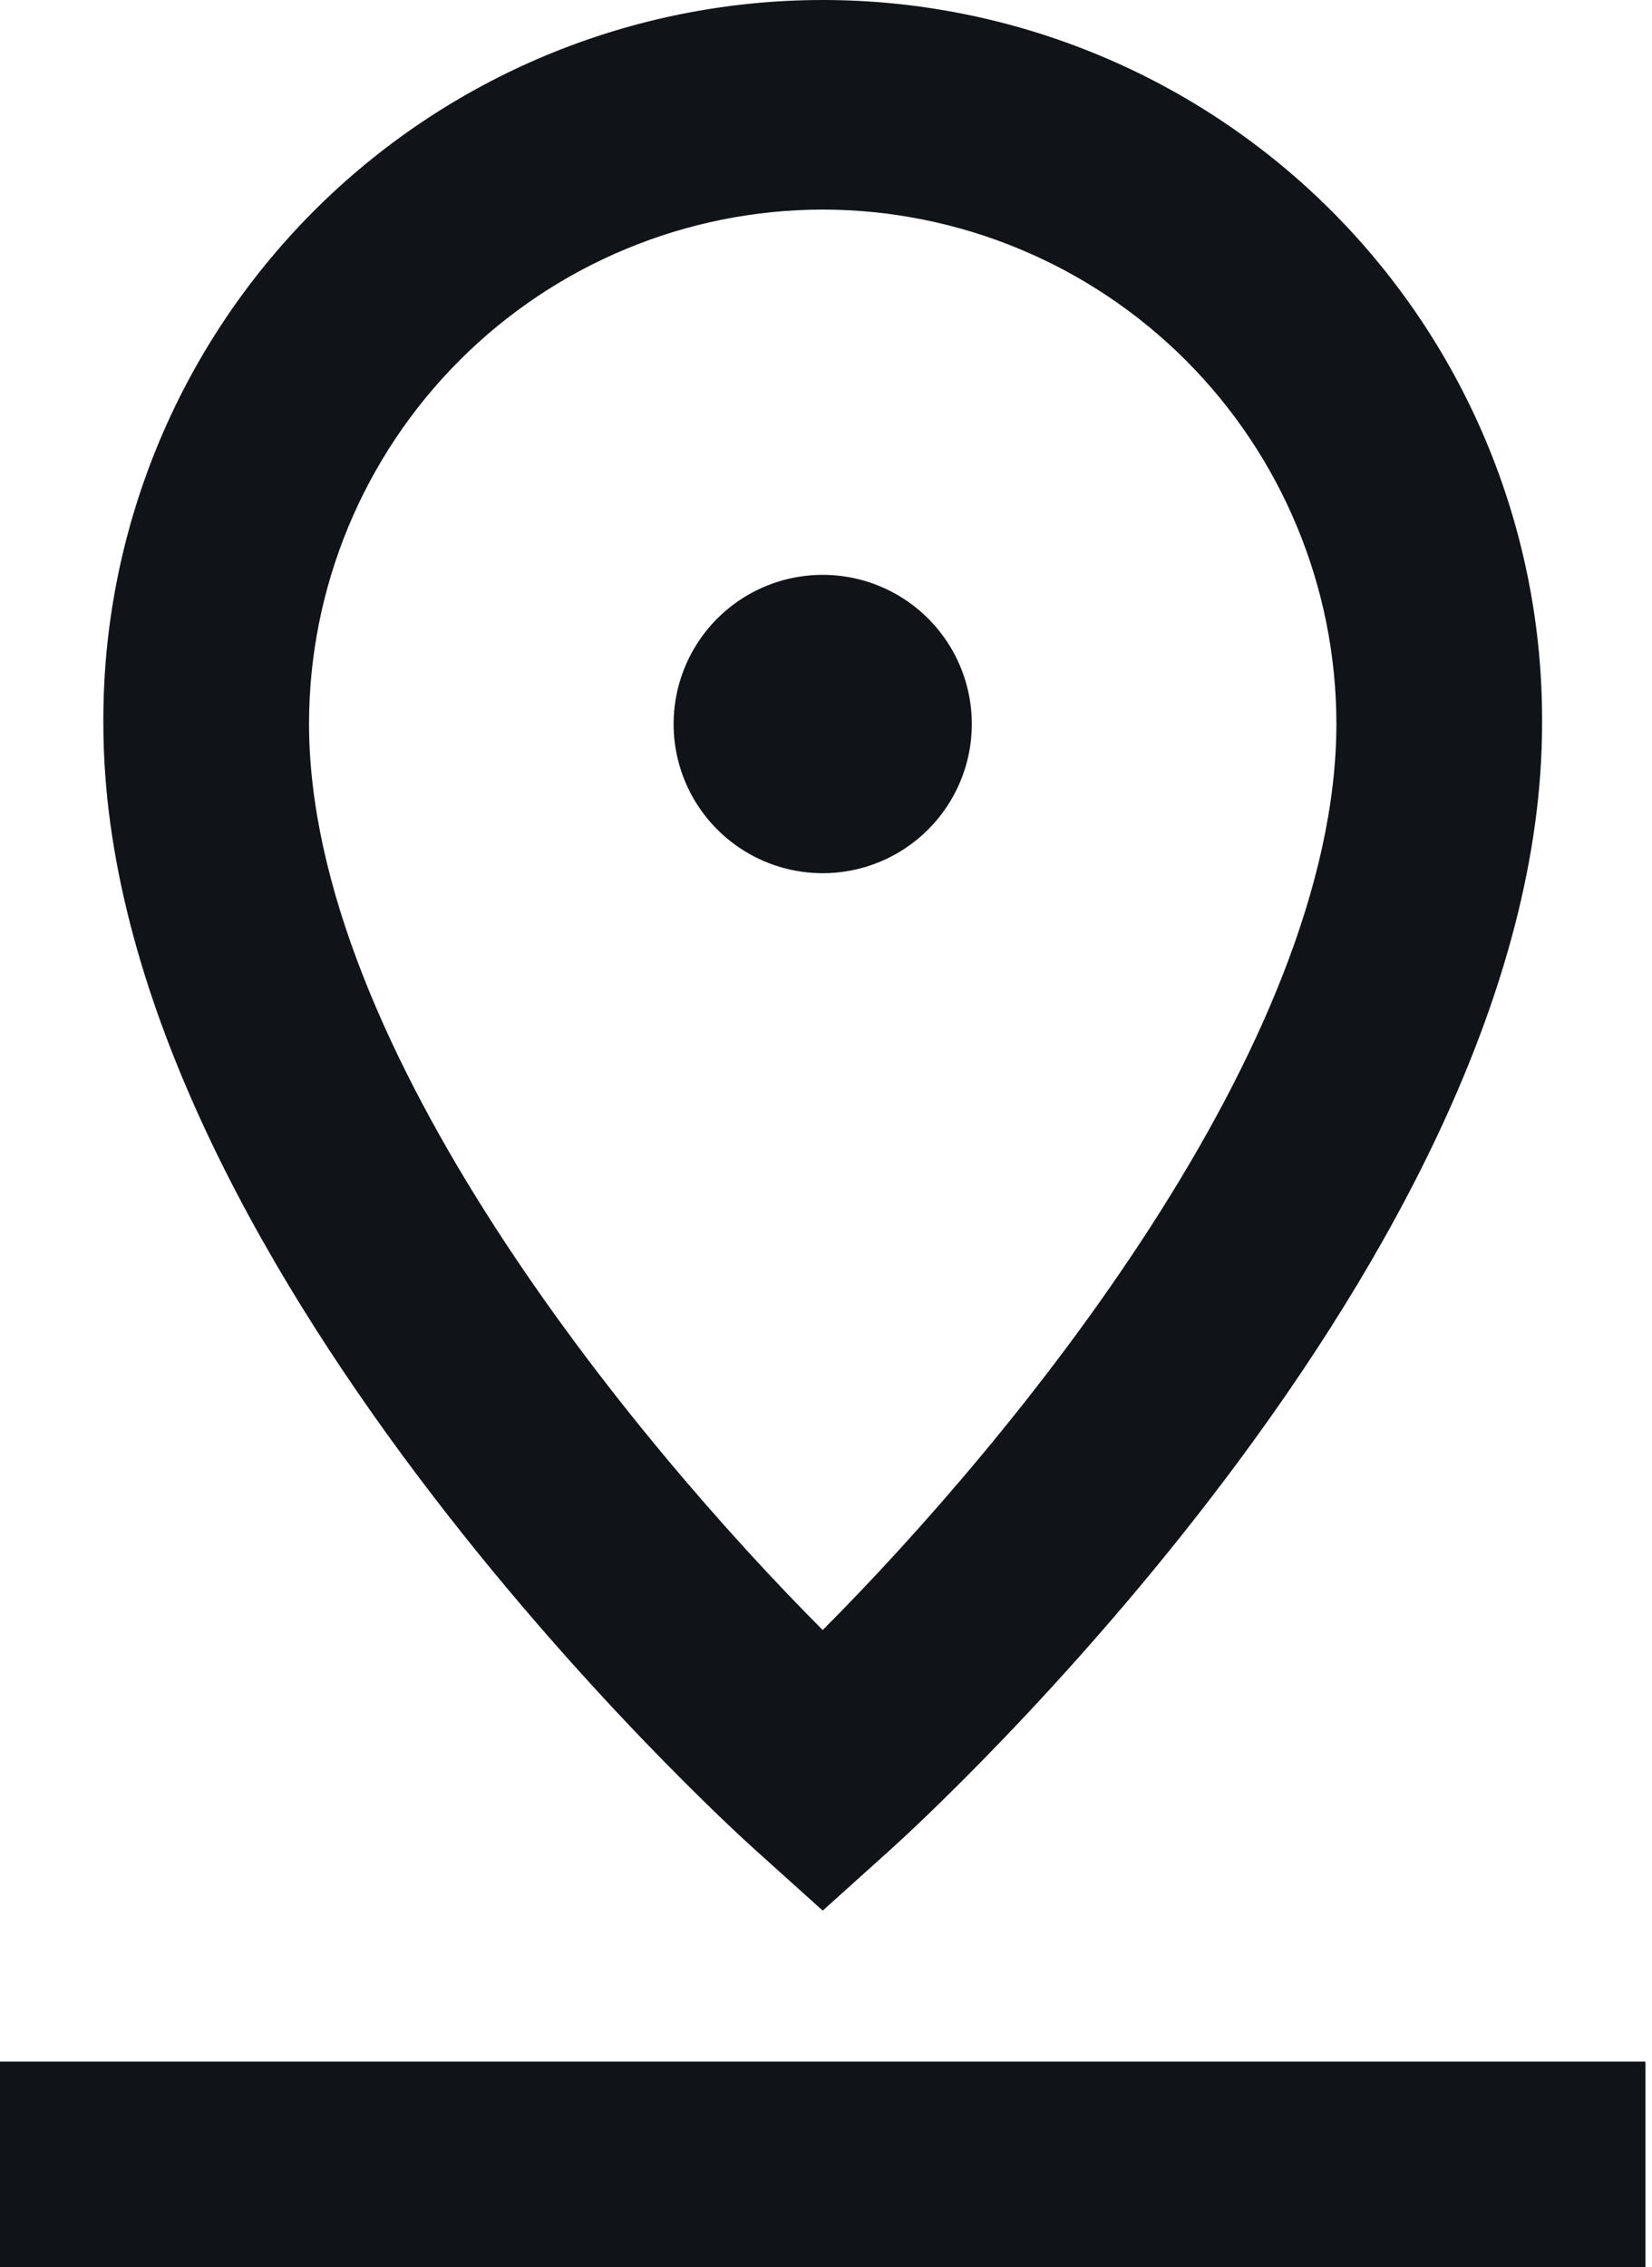 <?xml version="1.0" encoding="UTF-8"?> <svg xmlns="http://www.w3.org/2000/svg" width="78" height="107" viewBox="0 0 78 107" fill="none"> <path d="M35.597 87.244L38.845 90.167L42.093 87.244C43.349 86.115 72.81 59.307 72.81 34.147C72.834 29.671 71.973 25.235 70.277 21.093C68.581 16.951 66.083 13.186 62.927 10.012C59.77 6.839 56.018 4.321 51.885 2.603C47.752 0.885 43.321 0 38.845 0C34.369 0 29.938 0.885 25.805 2.603C21.673 4.321 17.92 6.839 14.764 10.012C11.608 13.186 9.11 16.951 7.413 21.093C5.717 25.235 4.856 29.671 4.88 34.147C4.879 59.307 34.34 86.115 35.597 87.244ZM38.845 9.89C45.276 9.898 51.441 12.456 55.987 17.003C60.535 21.551 63.092 27.716 63.099 34.147C63.099 49.422 47.755 67.991 38.844 76.925C29.942 67.997 14.591 49.425 14.591 34.147C14.598 27.716 17.155 21.551 21.702 17.003C26.249 12.456 32.414 9.898 38.845 9.89ZM0 97.291V107.002H77.69V97.291H0ZM45.885 34.168C45.885 32.776 45.473 31.415 44.699 30.257C43.925 29.099 42.825 28.197 41.539 27.664C40.252 27.131 38.837 26.991 37.471 27.263C36.105 27.535 34.851 28.205 33.866 29.19C32.882 30.175 32.211 31.429 31.94 32.795C31.668 34.161 31.807 35.576 32.34 36.863C32.873 38.149 33.776 39.249 34.933 40.022C36.091 40.796 37.452 41.209 38.845 41.209C40.712 41.209 42.503 40.467 43.823 39.147C45.144 37.827 45.885 36.036 45.885 34.168Z" fill="#101419"></path> </svg> 